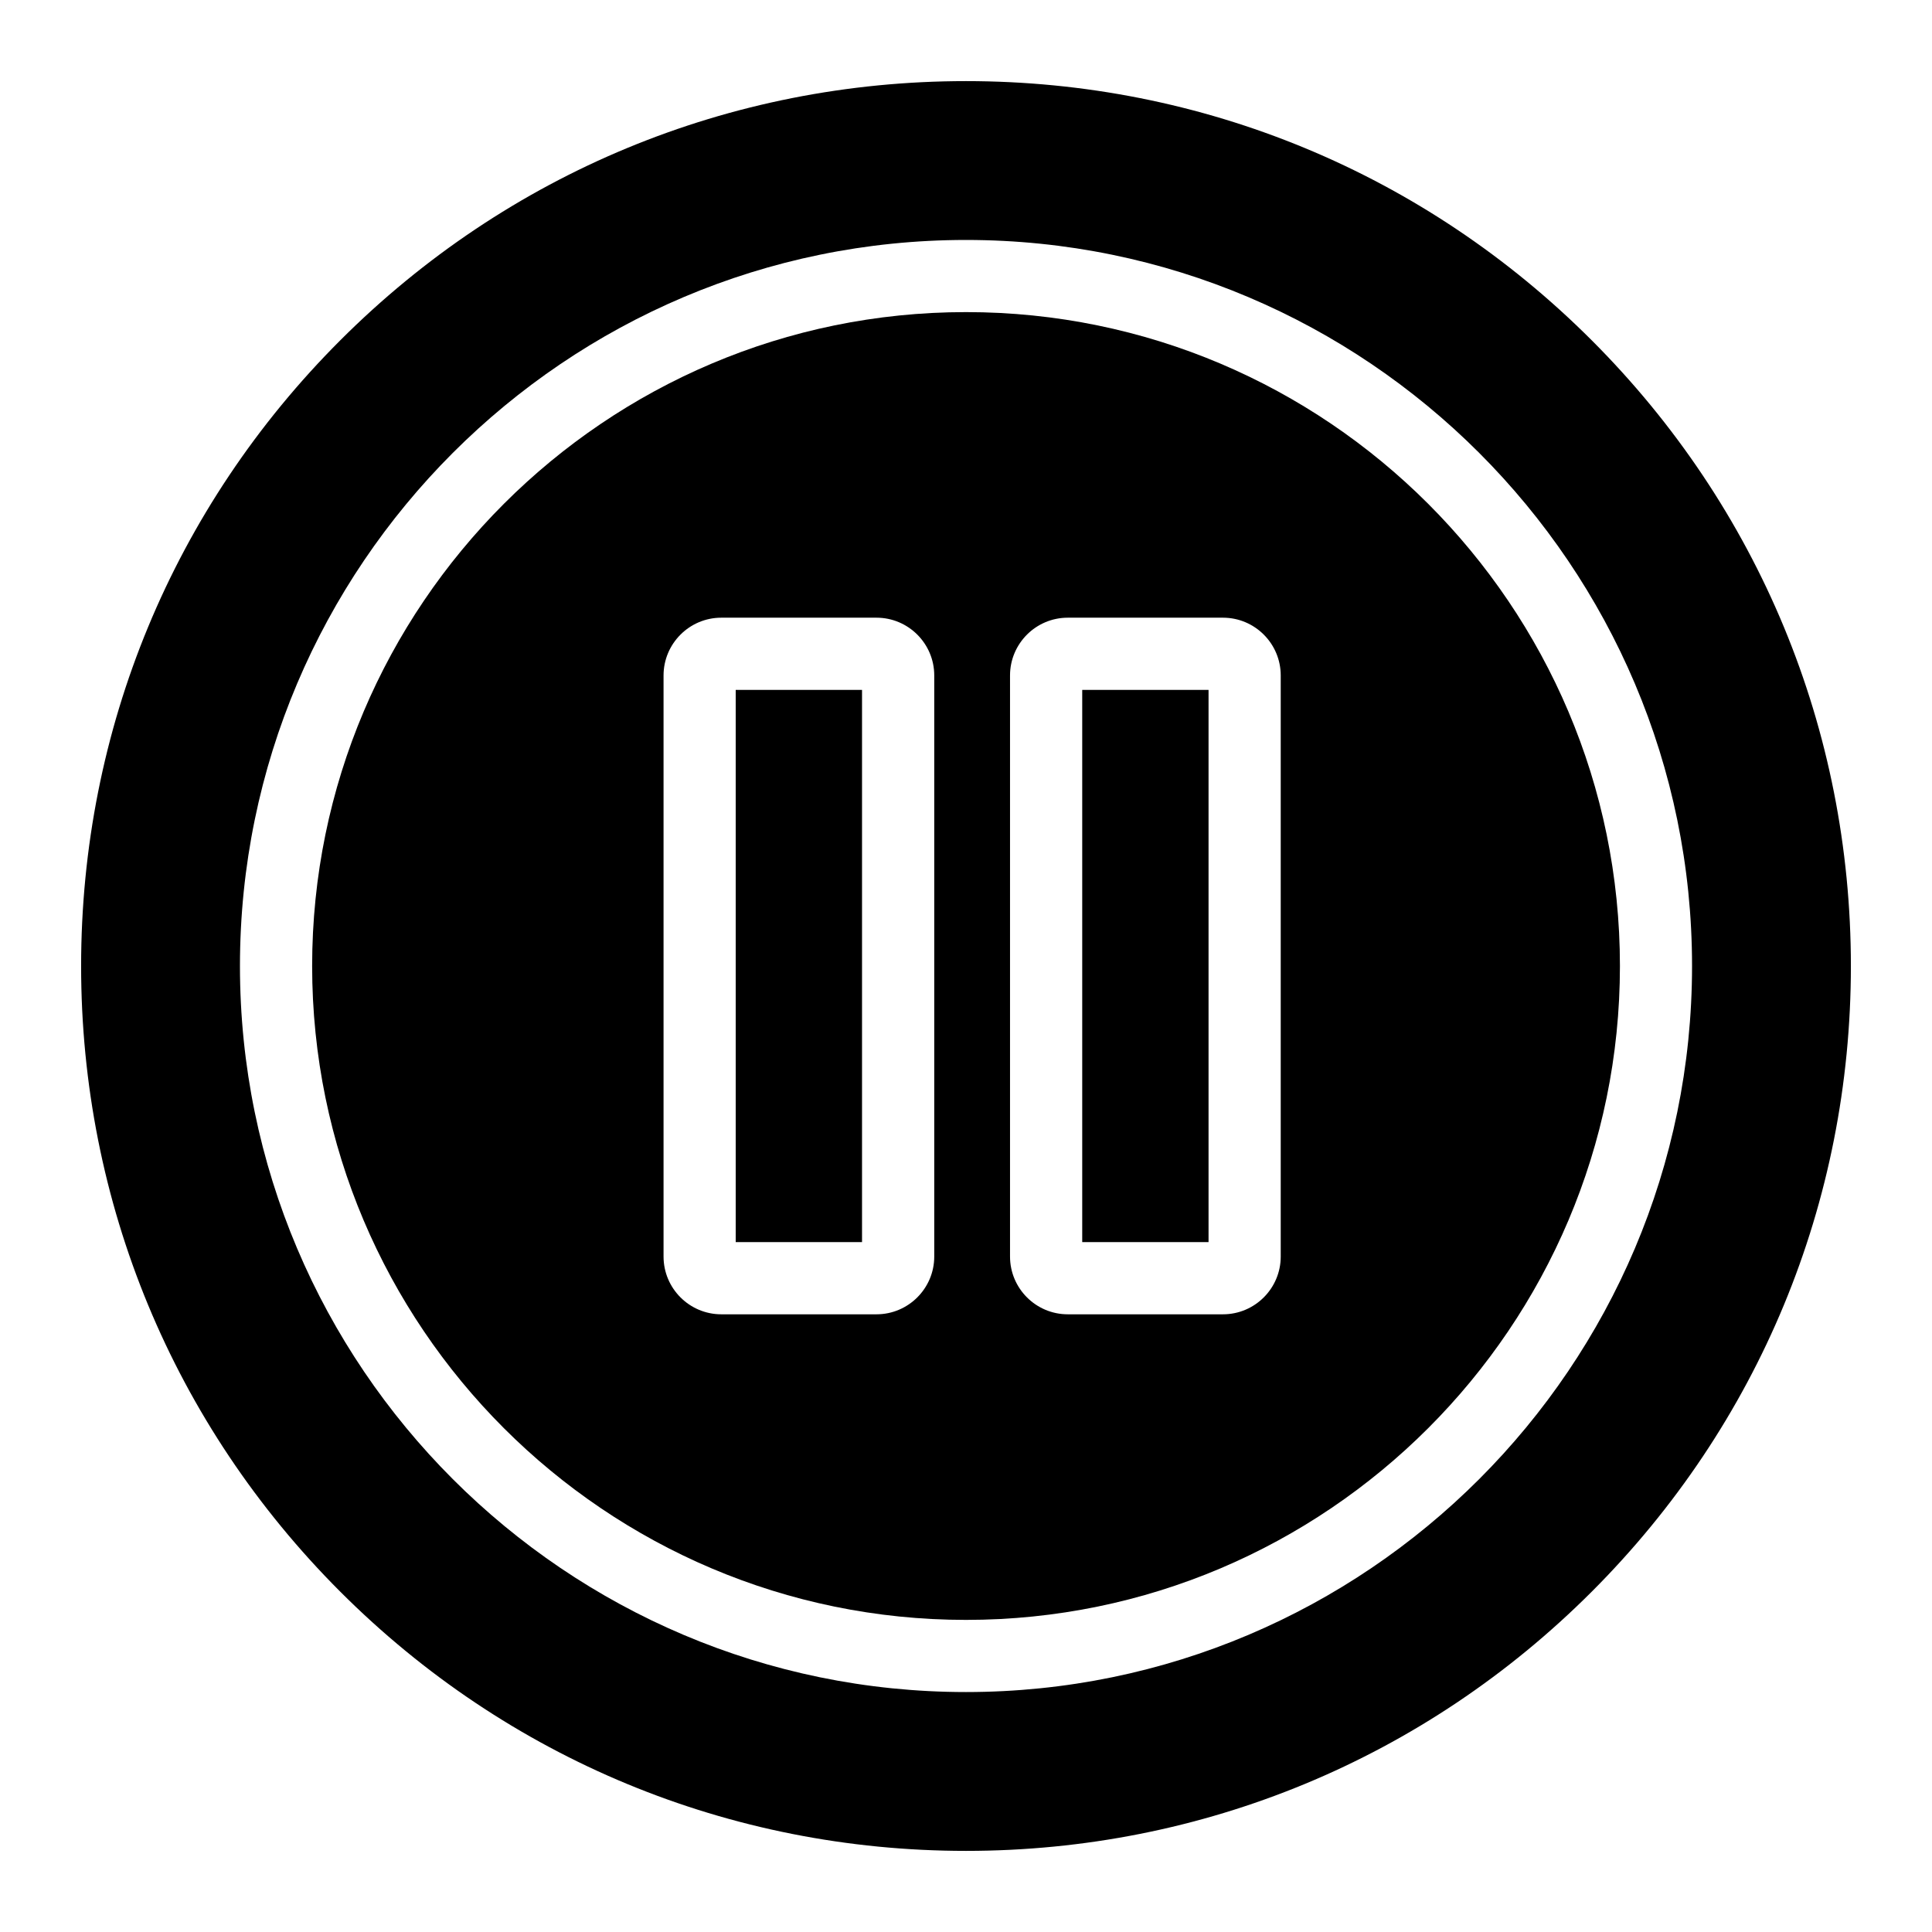 <?xml version="1.0" encoding="UTF-8"?>
<!-- Uploaded to: ICON Repo, www.iconrepo.com, Generator: ICON Repo Mixer Tools -->
<svg fill="#000000" width="800px" height="800px" version="1.1" viewBox="144 144 512 512" xmlns="http://www.w3.org/2000/svg">
 <g>
  <path d="m565.82 234.18c-44.293-44.293-103.18-68.684-165.82-68.684s-121.52 24.395-165.82 68.684c-44.293 44.289-68.684 103.18-68.684 165.82 0 62.637 24.395 121.52 68.684 165.82 44.289 44.293 103.18 68.684 165.82 68.684s121.53-24.395 165.82-68.684c44.289-44.293 68.684-103.18 68.684-165.82 0-62.641-24.395-121.53-68.684-165.82zm-165.82 358.23c-106.1 0-192.41-86.316-192.41-192.41s86.316-192.41 192.41-192.41 192.41 86.316 192.41 192.41c0.004 106.1-86.312 192.41-192.41 192.41z"/>
  <path d="m338.97 326.83h33.477v146.34h-33.477z"/>
  <path d="m430.8 326.83h33.477v146.34h-33.477z"/>
  <path d="m400 226.71c-95.547 0-173.28 77.734-173.28 173.29s77.734 173.29 173.29 173.29 173.29-77.734 173.29-173.29-77.738-173.29-173.29-173.29zm-8.414 250.29c0 8.438-6.867 15.305-15.305 15.305h-41.129c-8.438 0-15.305-6.863-15.305-15.305v-154c0-8.438 6.867-15.305 15.305-15.305h41.129c8.438 0 15.305 6.863 15.305 15.305zm91.82 0c0 8.438-6.867 15.305-15.305 15.305h-41.129c-8.438 0-15.305-6.863-15.305-15.305v-154c0-8.438 6.867-15.305 15.305-15.305h41.129c8.438 0 15.305 6.863 15.305 15.305z"/>
 </g>
</svg>